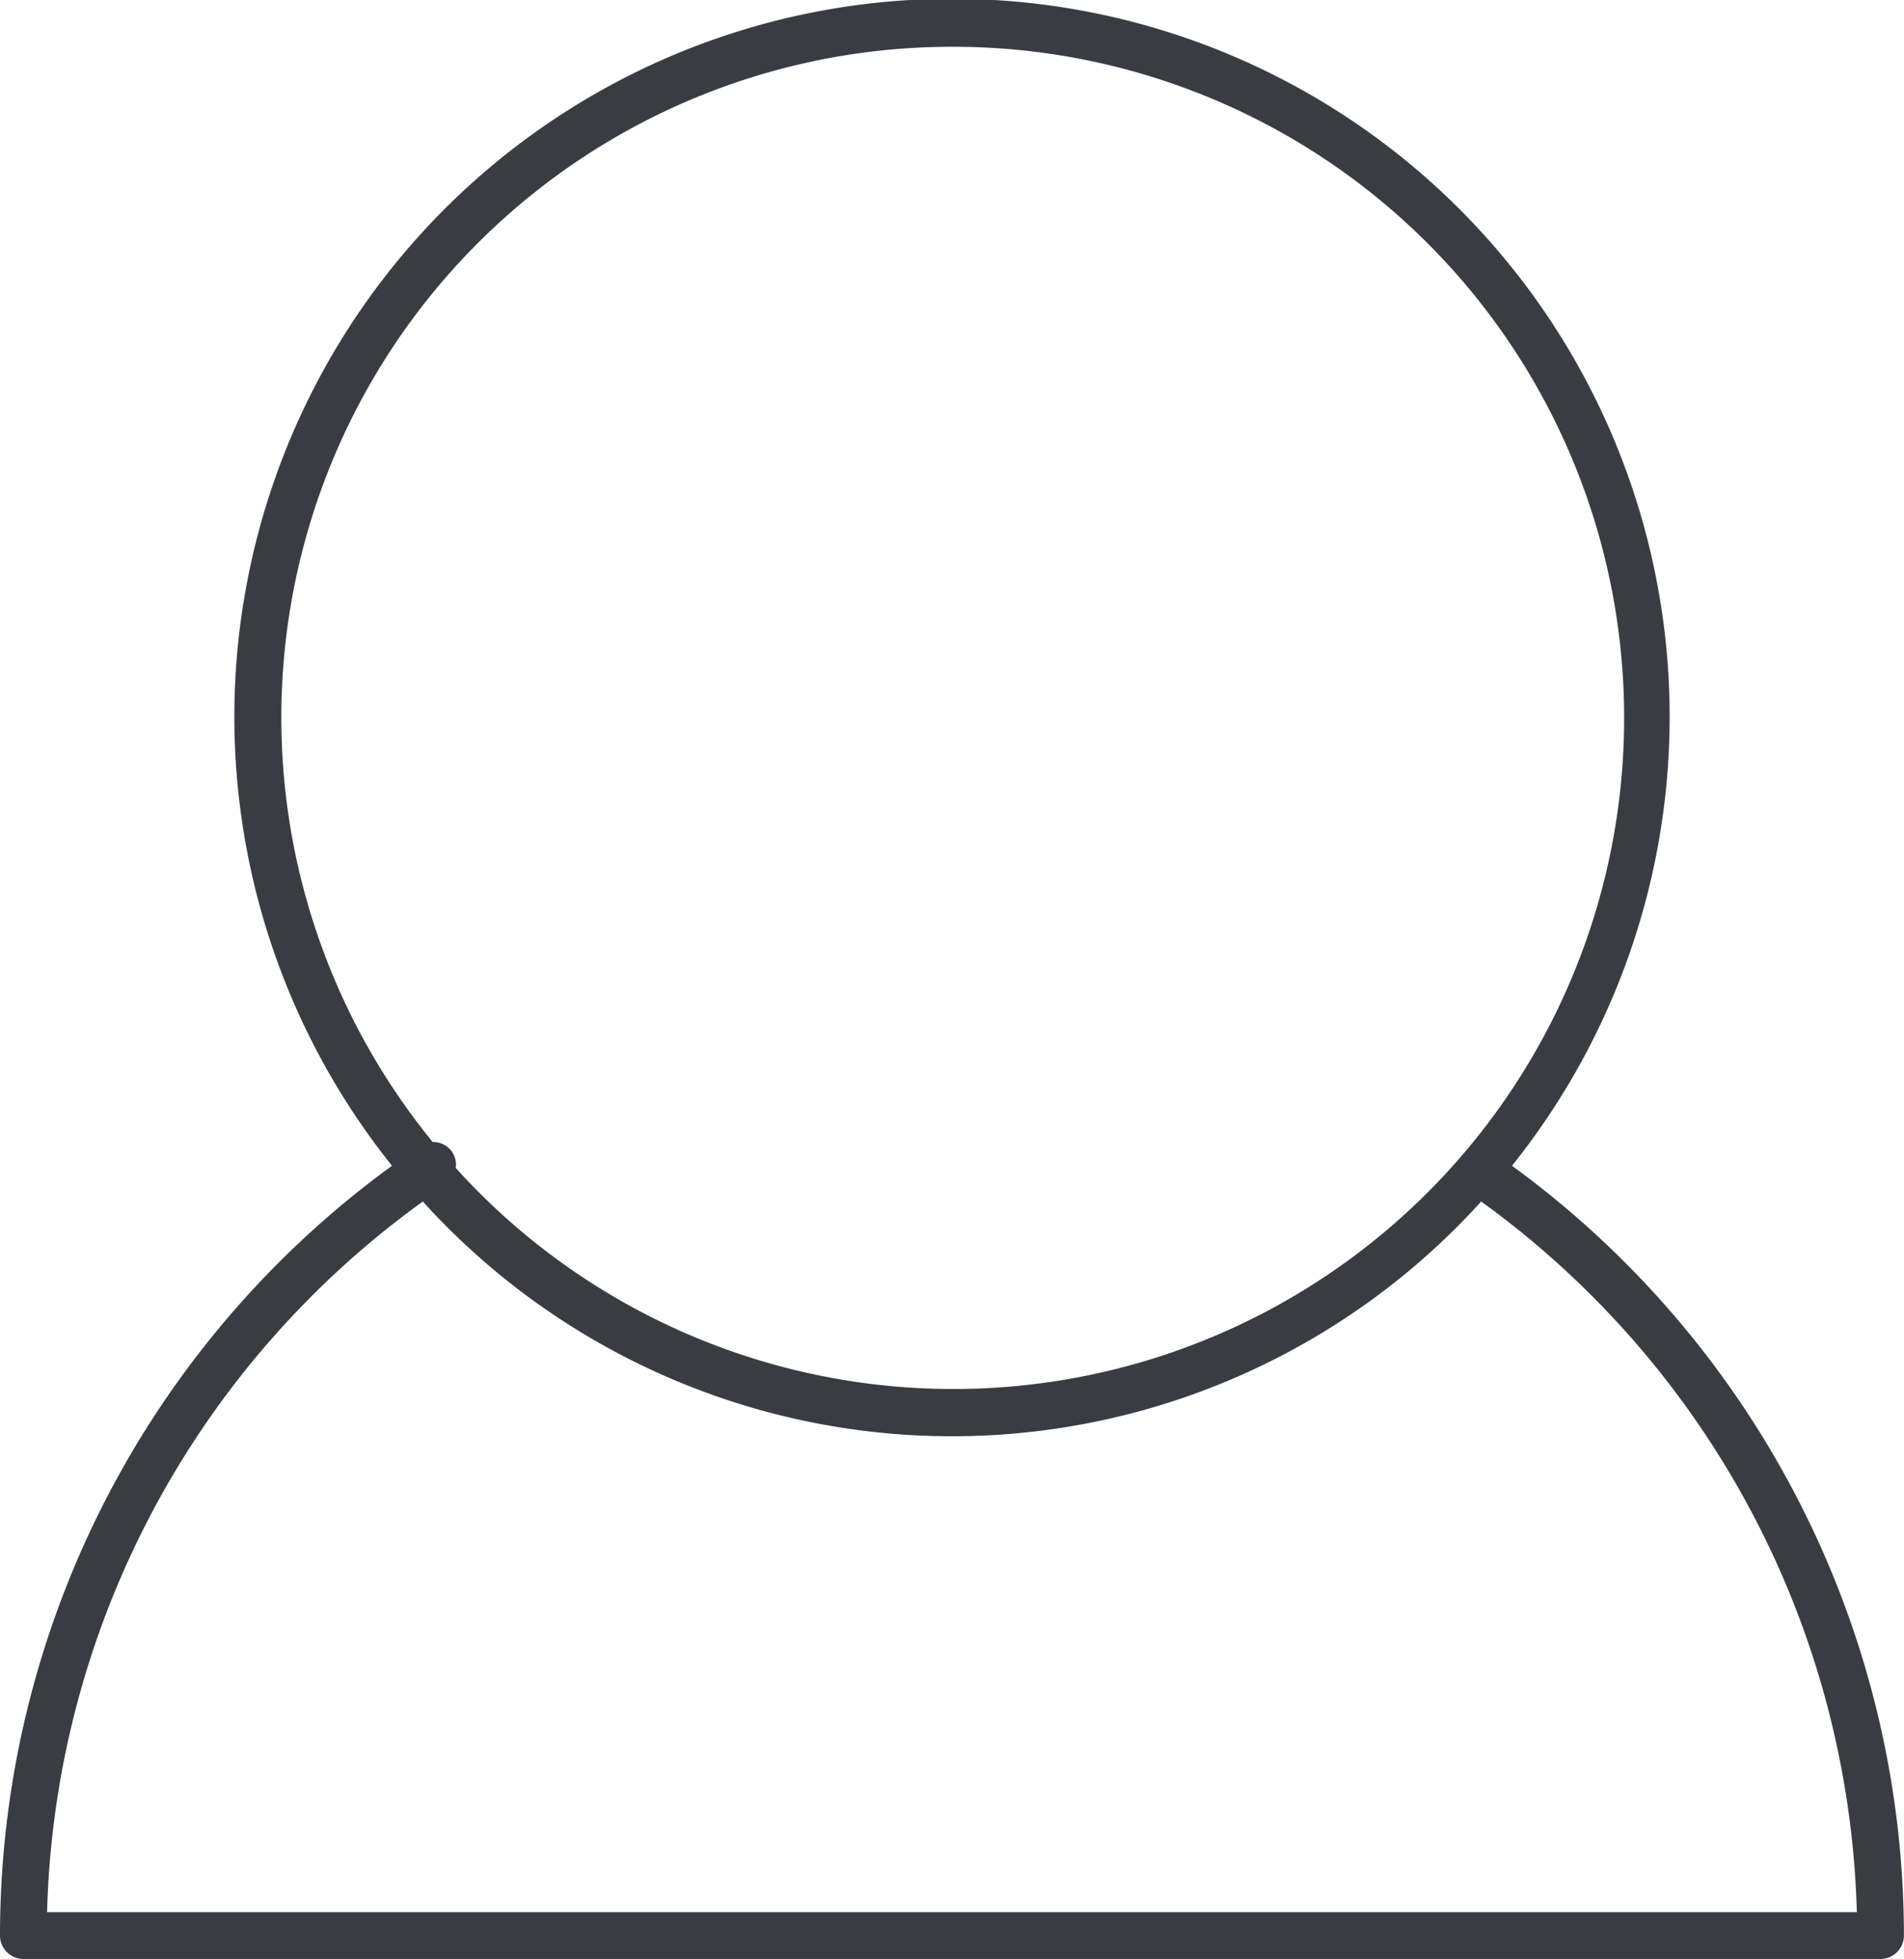 <svg xmlns="http://www.w3.org/2000/svg" xmlns:xlink="http://www.w3.org/1999/xlink" width="23.857" height="24.534" viewBox="0 0 23.857 24.534">
  <defs>
    <clipPath id="clip-path">
      <rect id="長方形_187" data-name="長方形 187" width="23.857" height="24.534" transform="translate(0)" fill="none"/>
    </clipPath>
  </defs>
  <g id="グループ_14555" data-name="グループ 14555" clip-path="url(#clip-path)">
    <path id="パス_731" data-name="パス 731" d="M18.945,14.6a8.992,8.992,0,1,0-14.033,0A11.92,11.92,0,0,0,0,24.241a.293.293,0,0,0,.293.293h23.27a.293.293,0,0,0,.293-.293A11.941,11.941,0,0,0,18.945,14.6M11.928.586A8.405,8.405,0,1,1,5.71,14.627a.284.284,0,0,0-.045-.2.287.287,0,0,0-.243-.124A8.4,8.4,0,0,1,11.928.586M.59,23.948a11.333,11.333,0,0,1,4.708-8.9,8.947,8.947,0,0,0,13.261,0,11.354,11.354,0,0,1,4.707,8.9Z" transform="translate(0 0)" fill="#3a3c43"/>
  </g>
</svg>
